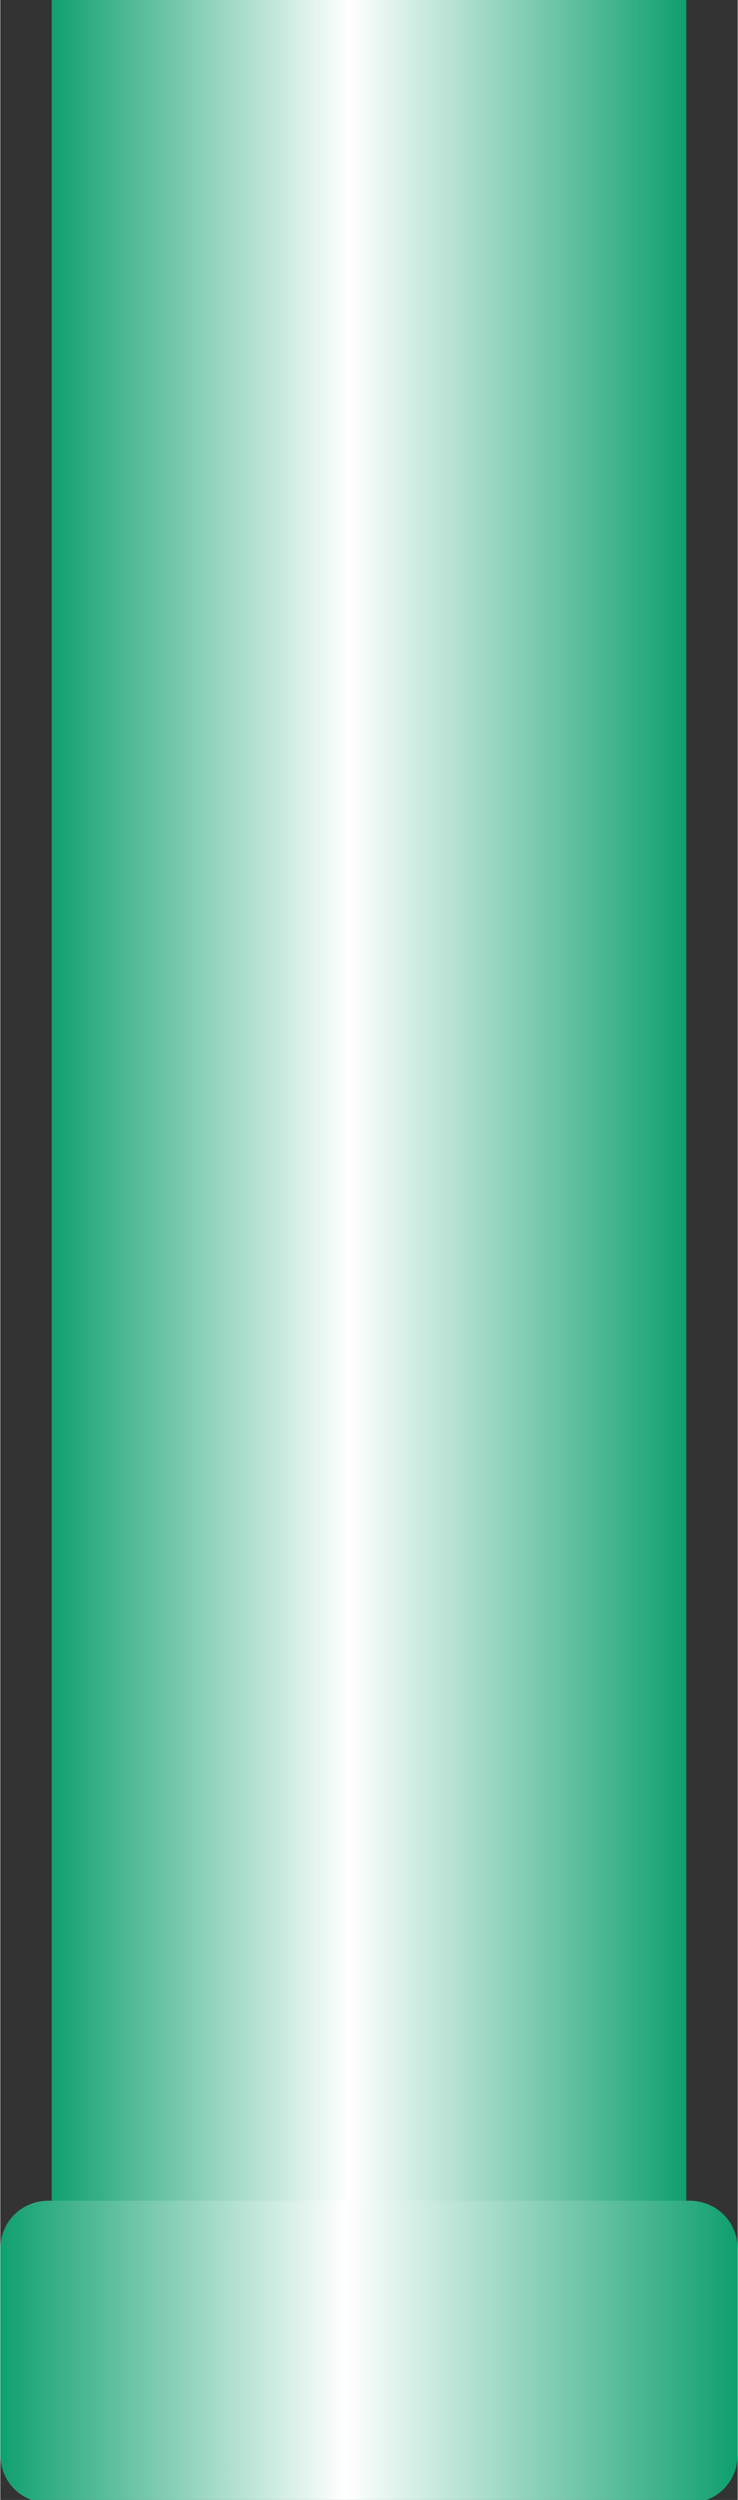 <!--?xml version="1.0" encoding="UTF-8" standalone="no"?-->
<!-- Creator: CorelDRAW -->

<svg xmlns:dc="http://purl.org/dc/elements/1.1/" xmlns:cc="http://creativecommons.org/ns#" xmlns:rdf="http://www.w3.org/1999/02/22-rdf-syntax-ns#" xmlns:svg="http://www.w3.org/2000/svg" xmlns="http://www.w3.org/2000/svg" xmlns:xlink="http://www.w3.org/1999/xlink" xmlns:sodipodi="http://sodipodi.sourceforge.net/DTD/sodipodi-0.dtd" xmlns:inkscape="http://www.inkscape.org/namespaces/inkscape" xml:space="preserve" width="7.646mm" height="25.892mm" style="shape-rendering:geometricPrecision; text-rendering:geometricPrecision; image-rendering:optimizeQuality; fill-rule:evenodd; clip-rule:evenodd" viewBox="0 0 0.244 0.827" id="svg3421" version="1.1" inkscape:version="0.48.3.1 r9886" sodipodi:docname="54.svg"><rect x="0" y="0" width="0.244" height="0.827" fill="#333333" stroke="none"/><sodipodi:namedview pagecolor="#ffffff" bordercolor="#666666" borderopacity="1" objecttolerance="10" gridtolerance="10" guidetolerance="10" inkscape:pageopacity="0" inkscape:pageshadow="2" inkscape:window-width="640" inkscape:window-height="480" id="namedview3441" showgrid="false" inkscape:zoom="2.5723947" inkscape:cx="13.545531" inkscape:cy="45.871655" inkscape:window-x="0" inkscape:window-y="0" inkscape:window-maximized="0" inkscape:current-layer="svg3421"></sodipodi:namedview>
 <defs id="defs3423">
  <style type="text/css" id="style3425">
   
    .fil1 {fill:url(#id0)}
    .fil0 {fill:url(#id1)}
   
  </style>
  <linearGradient id="id0" gradientUnits="userSpaceOnUse" x1="0.244" y1="0.778" x2="0" y2="0.778">
   <stop offset="0" style="stop-color: rgb(0, 153, 102);" id="stop3428"></stop>
   <stop offset="0.529" style="stop-color:white" id="stop3430"></stop>
   <stop offset="1" style="stop-color: rgb(0, 153, 102);" id="stop3432"></stop>
  </linearGradient>
  <linearGradient id="id1" gradientUnits="userSpaceOnUse" xlink:href="#id0" x1="0.227" y1="0.383" x2="0.017" y2="0.383">
  </linearGradient>
 </defs>
 <g id="hmigradengt" inkscape:label="#图层_x0020_1">
  <polygon class="fil0" points="0.017,0.767 0.017,0 0.227,0 0.227,0.767 " id="polygon3437"></polygon>
  <path class="fil1" d="M0.016 0.728l0.212 0c0.009,3.1959e-006 0.016,0.007 0.016,0.016l-3.1959e-006 0.068c0,0.009 -0.007,0.016 -0.016,0.016l-0.212 0c-0.009,0 -0.016,-0.007 -0.016,-0.016l0 -0.068c0,-0.009 0.007,-0.016 0.016,-0.016z" id="path3439"></path>
 </g>
</svg>